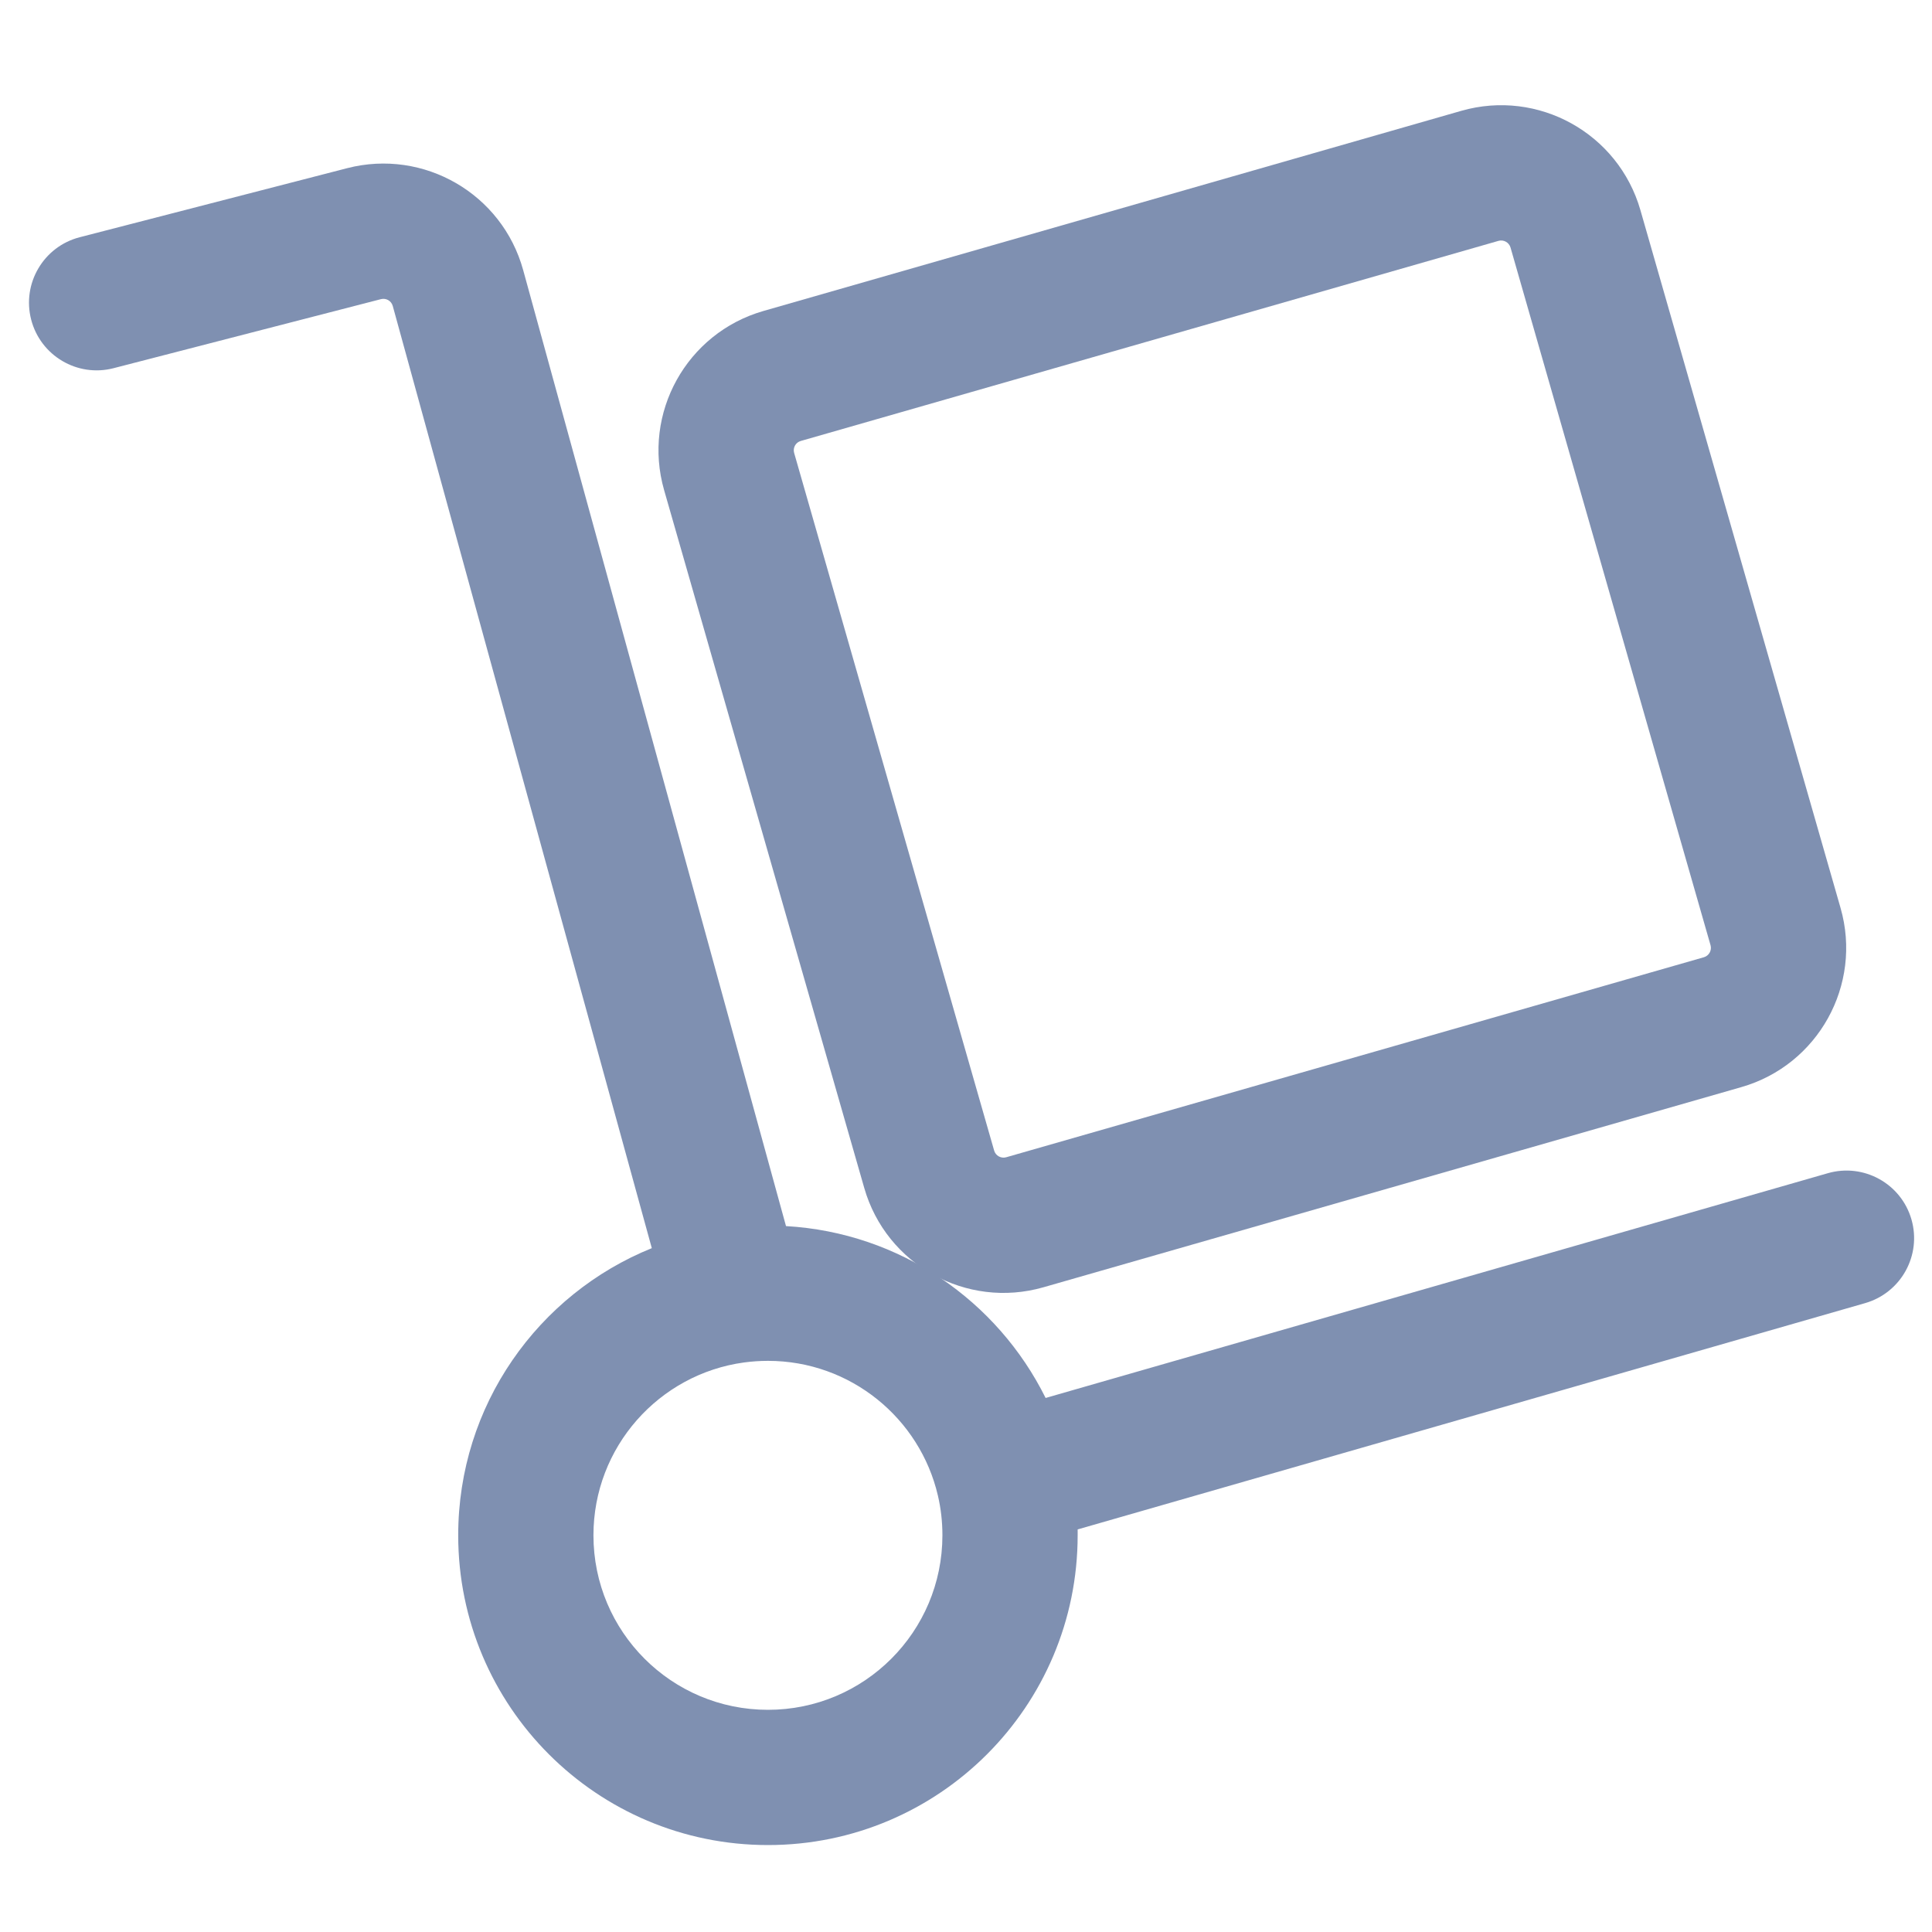 <svg width="24" height="24" viewBox="0 0 24 24" fill="none" xmlns="http://www.w3.org/2000/svg">
<path fill-rule="evenodd" clip-rule="evenodd" d="M4.313 2.089C5.265 1.844 6.238 2.407 6.499 3.355L9.764 15.231C11.181 15.312 12.391 16.16 12.989 17.366L22.706 14.574C23.151 14.446 23.617 14.703 23.745 15.149C23.873 15.595 23.615 16.06 23.169 16.188L13.387 18.999C13.387 19.023 13.387 19.048 13.387 19.072C13.387 21.197 11.665 22.92 9.54 22.92C7.415 22.92 5.692 21.197 5.692 19.072C5.692 17.457 6.686 16.075 8.097 15.505L4.879 3.801C4.861 3.737 4.797 3.7 4.733 3.716L1.41 4.574C0.961 4.69 0.503 4.419 0.387 3.97C0.271 3.521 0.541 3.063 0.99 2.947L4.313 2.089ZM9.54 16.905C9.439 16.905 9.34 16.912 9.243 16.925C8.186 17.069 7.372 17.976 7.372 19.072C7.372 20.27 8.342 21.24 9.54 21.24C10.737 21.24 11.707 20.27 11.707 19.072C11.707 18.902 11.688 18.737 11.651 18.579C11.428 17.619 10.566 16.905 9.54 16.905Z" fill="#7F90B1"/>
<path fill-rule="evenodd" clip-rule="evenodd" d="M8.25 6.089C7.976 5.133 8.529 4.137 9.484 3.863L18.152 1.377C19.108 1.103 20.104 1.656 20.378 2.611L22.864 11.279C23.138 12.235 22.585 13.232 21.63 13.505L12.962 15.991C12.006 16.265 11.009 15.712 10.736 14.757L8.25 6.089ZM9.947 5.478C9.884 5.496 9.847 5.562 9.865 5.626L12.35 14.294C12.369 14.357 12.435 14.394 12.499 14.376L21.167 11.891C21.23 11.872 21.267 11.806 21.249 11.742L18.764 3.074C18.745 3.011 18.679 2.974 18.615 2.992L9.947 5.478Z" fill="#7F90B1"/>
</svg>
